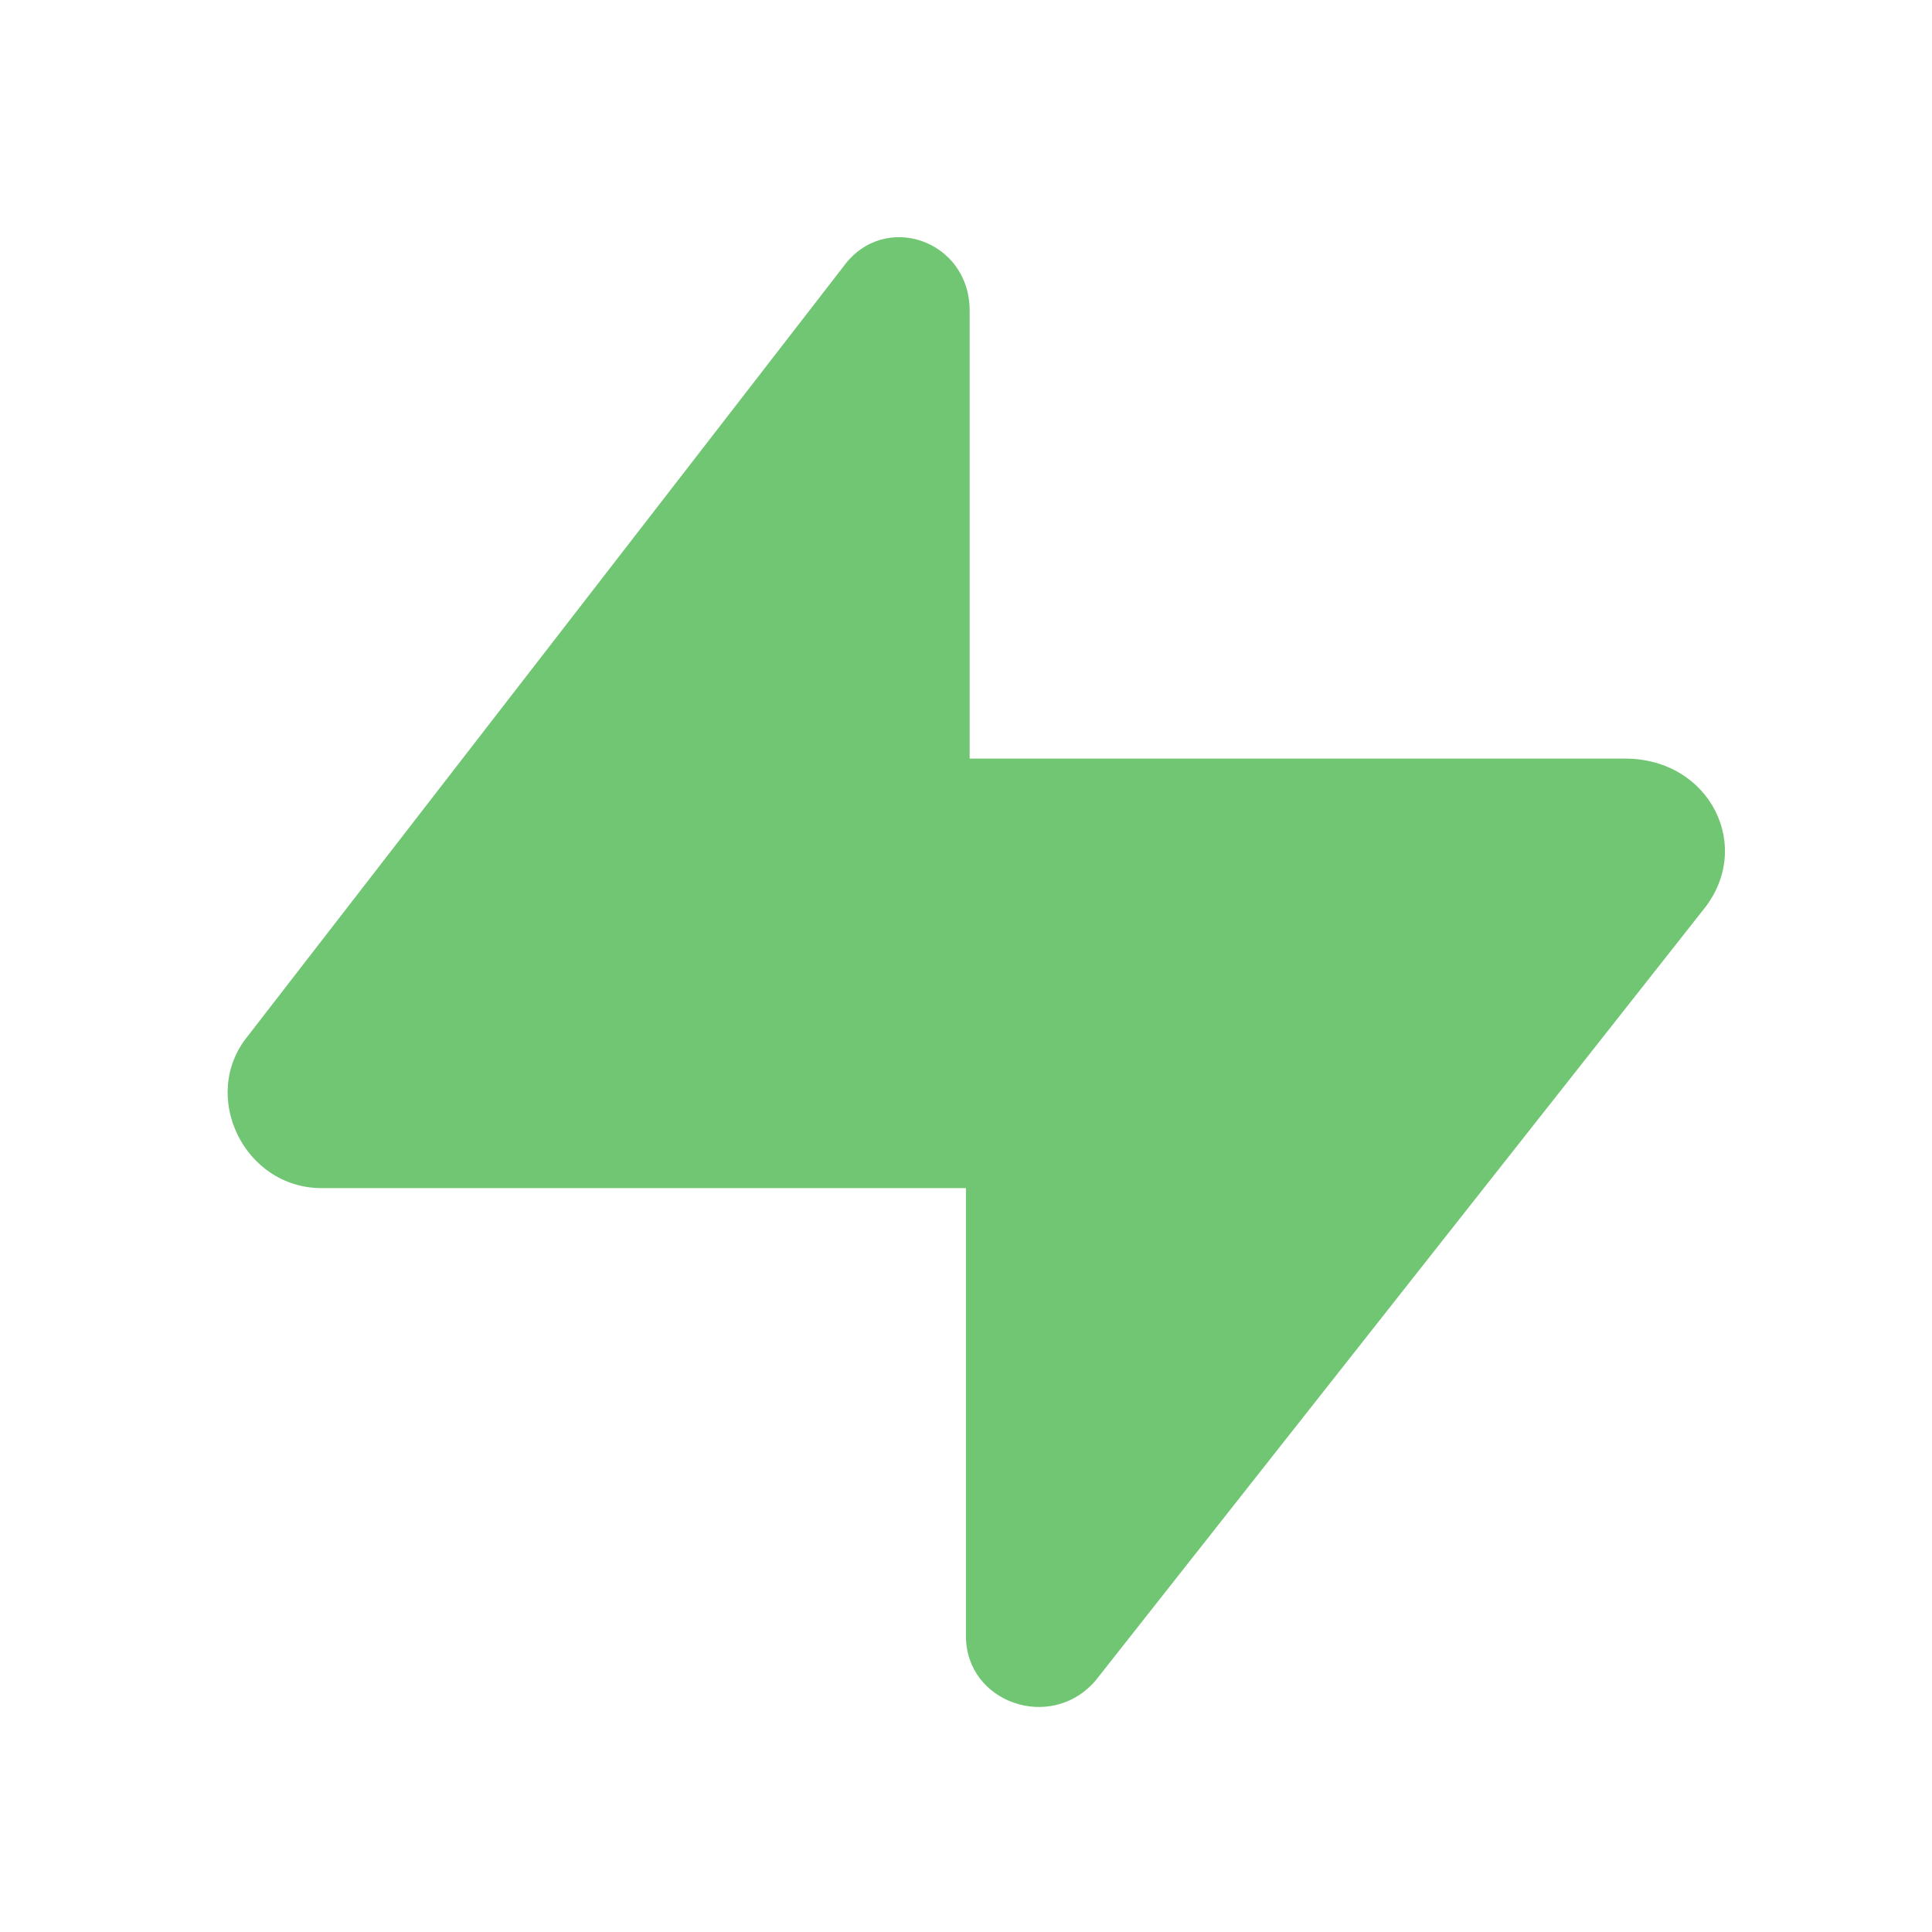 <svg xmlns="http://www.w3.org/2000/svg" xmlns:xlink="http://www.w3.org/1999/xlink" viewBox="0,0,256,256" width="48px" height="48px" fill-rule="nonzero"><rect x="0" y="0" width="256" height="256" fill="#333333" stroke="none"/><g transform="translate(10.24,10.24) scale(0.92,0.92)"><g fill="#ffffff" fill-rule="nonzero" stroke="none" stroke-width="1" stroke-linecap="butt" stroke-linejoin="miter" stroke-miterlimit="10" stroke-dasharray="" stroke-dashoffset="0" font-family="none" font-weight="none" font-size="none" text-anchor="none" style="mix-blend-mode: normal"><path d="M-11.13,267.13v-278.261h278.261v278.261z" id="bgRectangle"></path></g><g fill="#71c674" fill-rule="nonzero" stroke="none" stroke-width="1" stroke-linecap="butt" stroke-linejoin="miter" stroke-miterlimit="10" stroke-dasharray="" stroke-dashoffset="0" font-family="none" font-weight="none" font-size="none" text-anchor="none" style="mix-blend-mode: normal"><g transform="scale(5.333,5.333)"><g id="Ð¡Ð»Ð¾Ð¹_1"><path d="M43.9,22.5l-16.4,20.8c-1.2,1.4 -3.5,0.6 -3.5,-1.2v-12.1h-17.4c-2.1,0 -3.3,-2.5 -2,-4.1l16.1,-20.8c1.1,-1.5 3.4,-0.7 3.4,1.2v12.1h17.7c2.3,0 3.5,2.4 2.1,4.1z"></path></g></g></g></g></svg>